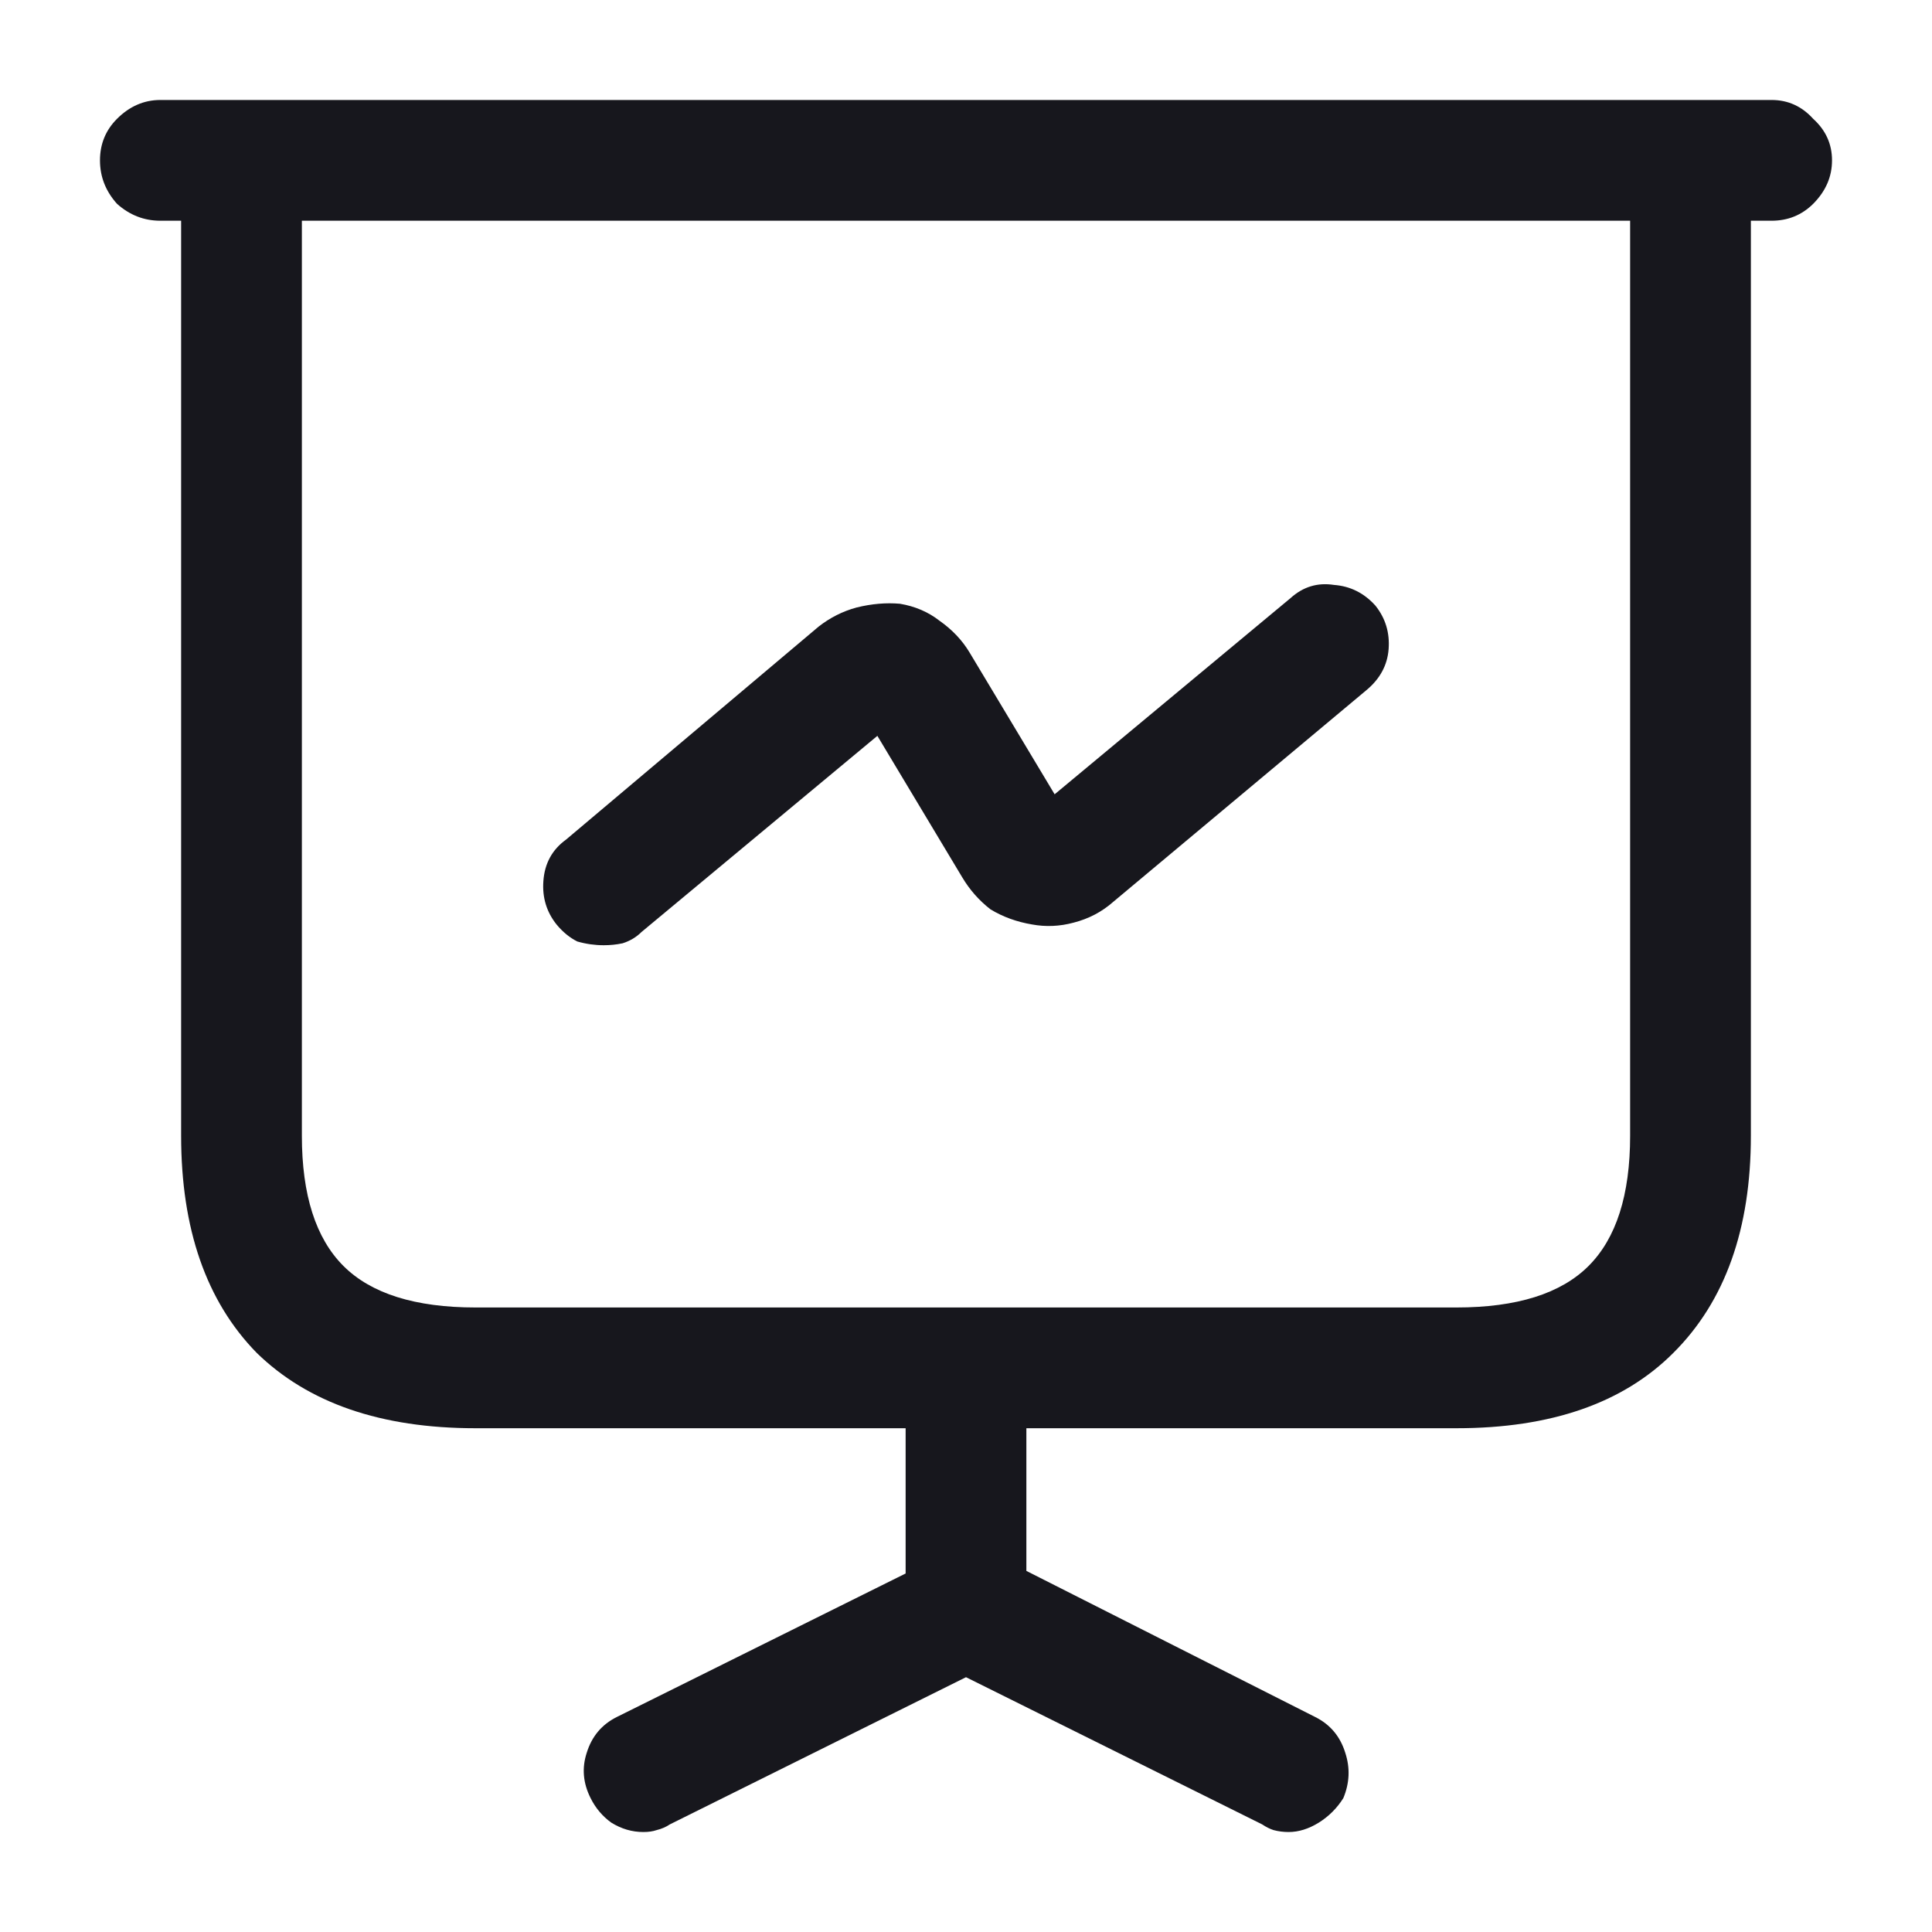 <svg width="16" height="16" viewBox="0 0 16 16" fill="none" xmlns="http://www.w3.org/2000/svg">
<path d="M12.062 11.828H3.938C3.156 11.828 2.552 11.62 2.125 11.203C1.708 10.776 1.5 10.177 1.5 9.406V1.328C1.5 1.193 1.547 1.078 1.641 0.984C1.745 0.88 1.865 0.828 2 0.828H14C14.135 0.828 14.25 0.88 14.344 0.984C14.448 1.078 14.5 1.193 14.5 1.328V9.406C14.5 10.177 14.287 10.776 13.859 11.203C13.443 11.62 12.844 11.828 12.062 11.828ZM2.5 1.828V9.406C2.5 9.896 2.615 10.255 2.844 10.484C3.073 10.713 3.438 10.828 3.938 10.828H12.062C12.562 10.828 12.927 10.713 13.156 10.484C13.385 10.255 13.5 9.896 13.5 9.406V1.828H2.5ZM14.672 1.828H1.328C1.193 1.828 1.073 1.781 0.969 1.688C0.875 1.583 0.828 1.464 0.828 1.328C0.828 1.193 0.875 1.078 0.969 0.984C1.073 0.88 1.193 0.828 1.328 0.828H14.672C14.807 0.828 14.922 0.88 15.016 0.984C15.12 1.078 15.172 1.193 15.172 1.328C15.172 1.464 15.12 1.583 15.016 1.688C14.922 1.781 14.807 1.828 14.672 1.828ZM5.328 15.172C5.234 15.172 5.146 15.146 5.062 15.094C4.99 15.042 4.932 14.974 4.891 14.891C4.828 14.766 4.818 14.641 4.859 14.516C4.901 14.38 4.984 14.281 5.109 14.219L7.5 13.031V11.328C7.5 11.193 7.547 11.078 7.641 10.984C7.745 10.88 7.865 10.828 8 10.828C8.135 10.828 8.25 10.88 8.344 10.984C8.448 11.078 8.5 11.193 8.5 11.328V13.328C8.5 13.422 8.474 13.51 8.422 13.594C8.37 13.677 8.302 13.74 8.219 13.781L5.547 15.109C5.516 15.13 5.479 15.146 5.438 15.156C5.406 15.167 5.37 15.172 5.328 15.172ZM10.672 15.172C10.63 15.172 10.588 15.167 10.547 15.156C10.516 15.146 10.484 15.13 10.453 15.109L7.781 13.781C7.656 13.719 7.573 13.625 7.531 13.5C7.49 13.365 7.495 13.234 7.547 13.109C7.609 12.984 7.708 12.901 7.844 12.859C7.979 12.818 8.109 12.823 8.234 12.875L10.891 14.219C11.016 14.281 11.099 14.38 11.141 14.516C11.182 14.641 11.177 14.766 11.125 14.891C11.073 14.974 11.005 15.042 10.922 15.094C10.838 15.146 10.755 15.172 10.672 15.172ZM5 7.828C4.927 7.828 4.854 7.818 4.781 7.797C4.719 7.766 4.661 7.719 4.609 7.656C4.526 7.552 4.49 7.432 4.5 7.297C4.51 7.151 4.573 7.036 4.688 6.953L6.781 5.188C6.875 5.115 6.979 5.062 7.094 5.031C7.219 5 7.339 4.99 7.453 5C7.578 5.021 7.688 5.068 7.781 5.141C7.885 5.214 7.969 5.302 8.031 5.406L8.734 6.578L10.688 4.953C10.792 4.859 10.912 4.823 11.047 4.844C11.182 4.854 11.297 4.911 11.391 5.016C11.474 5.12 11.51 5.24 11.5 5.375C11.49 5.51 11.427 5.625 11.312 5.719L9.219 7.469C9.125 7.552 9.016 7.609 8.891 7.641C8.776 7.672 8.661 7.677 8.547 7.656C8.422 7.635 8.307 7.594 8.203 7.531C8.109 7.458 8.031 7.37 7.969 7.266L7.266 6.094L5.312 7.719C5.271 7.76 5.219 7.792 5.156 7.812C5.104 7.823 5.052 7.828 5 7.828Z" fill="#17171D"/>
</svg>
